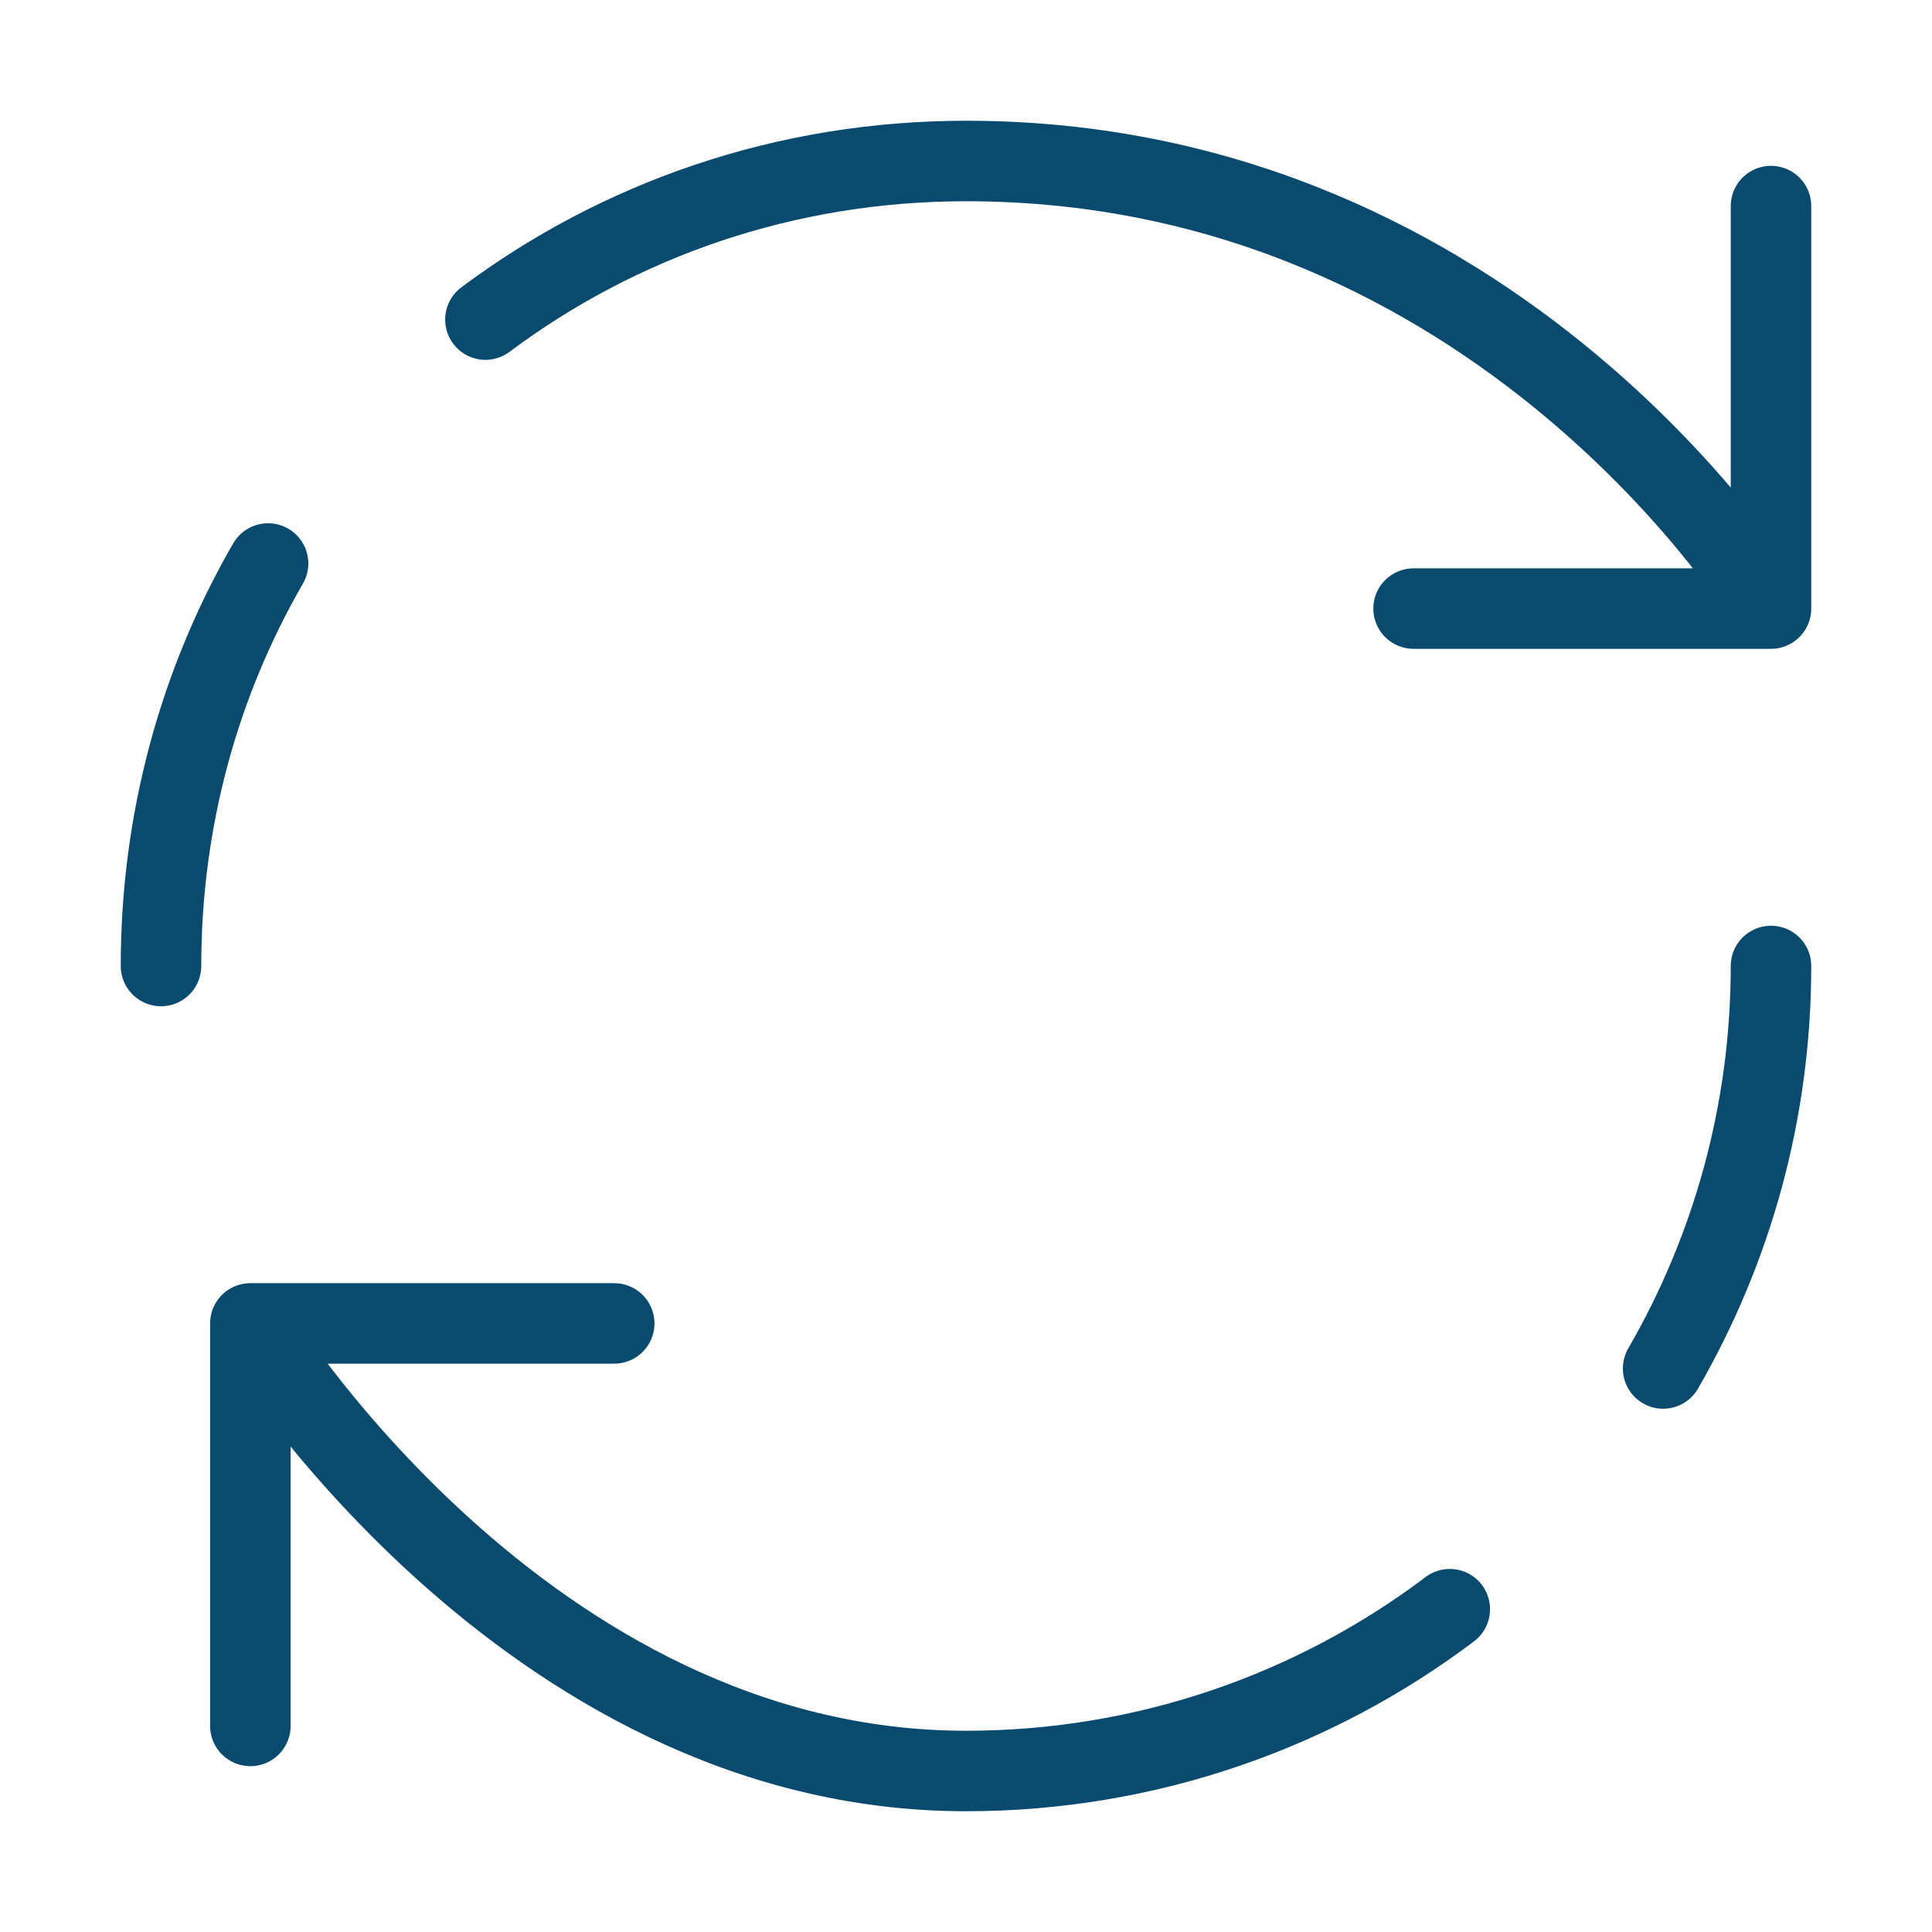 <svg width="48" height="48" viewBox="0 0 48 48" fill="none" xmlns="http://www.w3.org/2000/svg">
<path d="M36.02 39.98C32.68 42.5 28.5 44 24 44C12.96 44 6.22 32.88 6.22 32.88M6.22 32.88H15.26M6.22 32.88V42.88M44 24C44 27.64 43.02 31.06 41.32 34M12.06 7.94C15.38 5.46 19.5 4 24 4C37.34 4 44 15.12 44 15.12M44 15.12V5.12M44 15.12H35.12M4 24C4 20.36 4.96 16.94 6.66 14" stroke="#094A6E" stroke-width="2" stroke-linecap="round" stroke-linejoin="round"/>
</svg>
